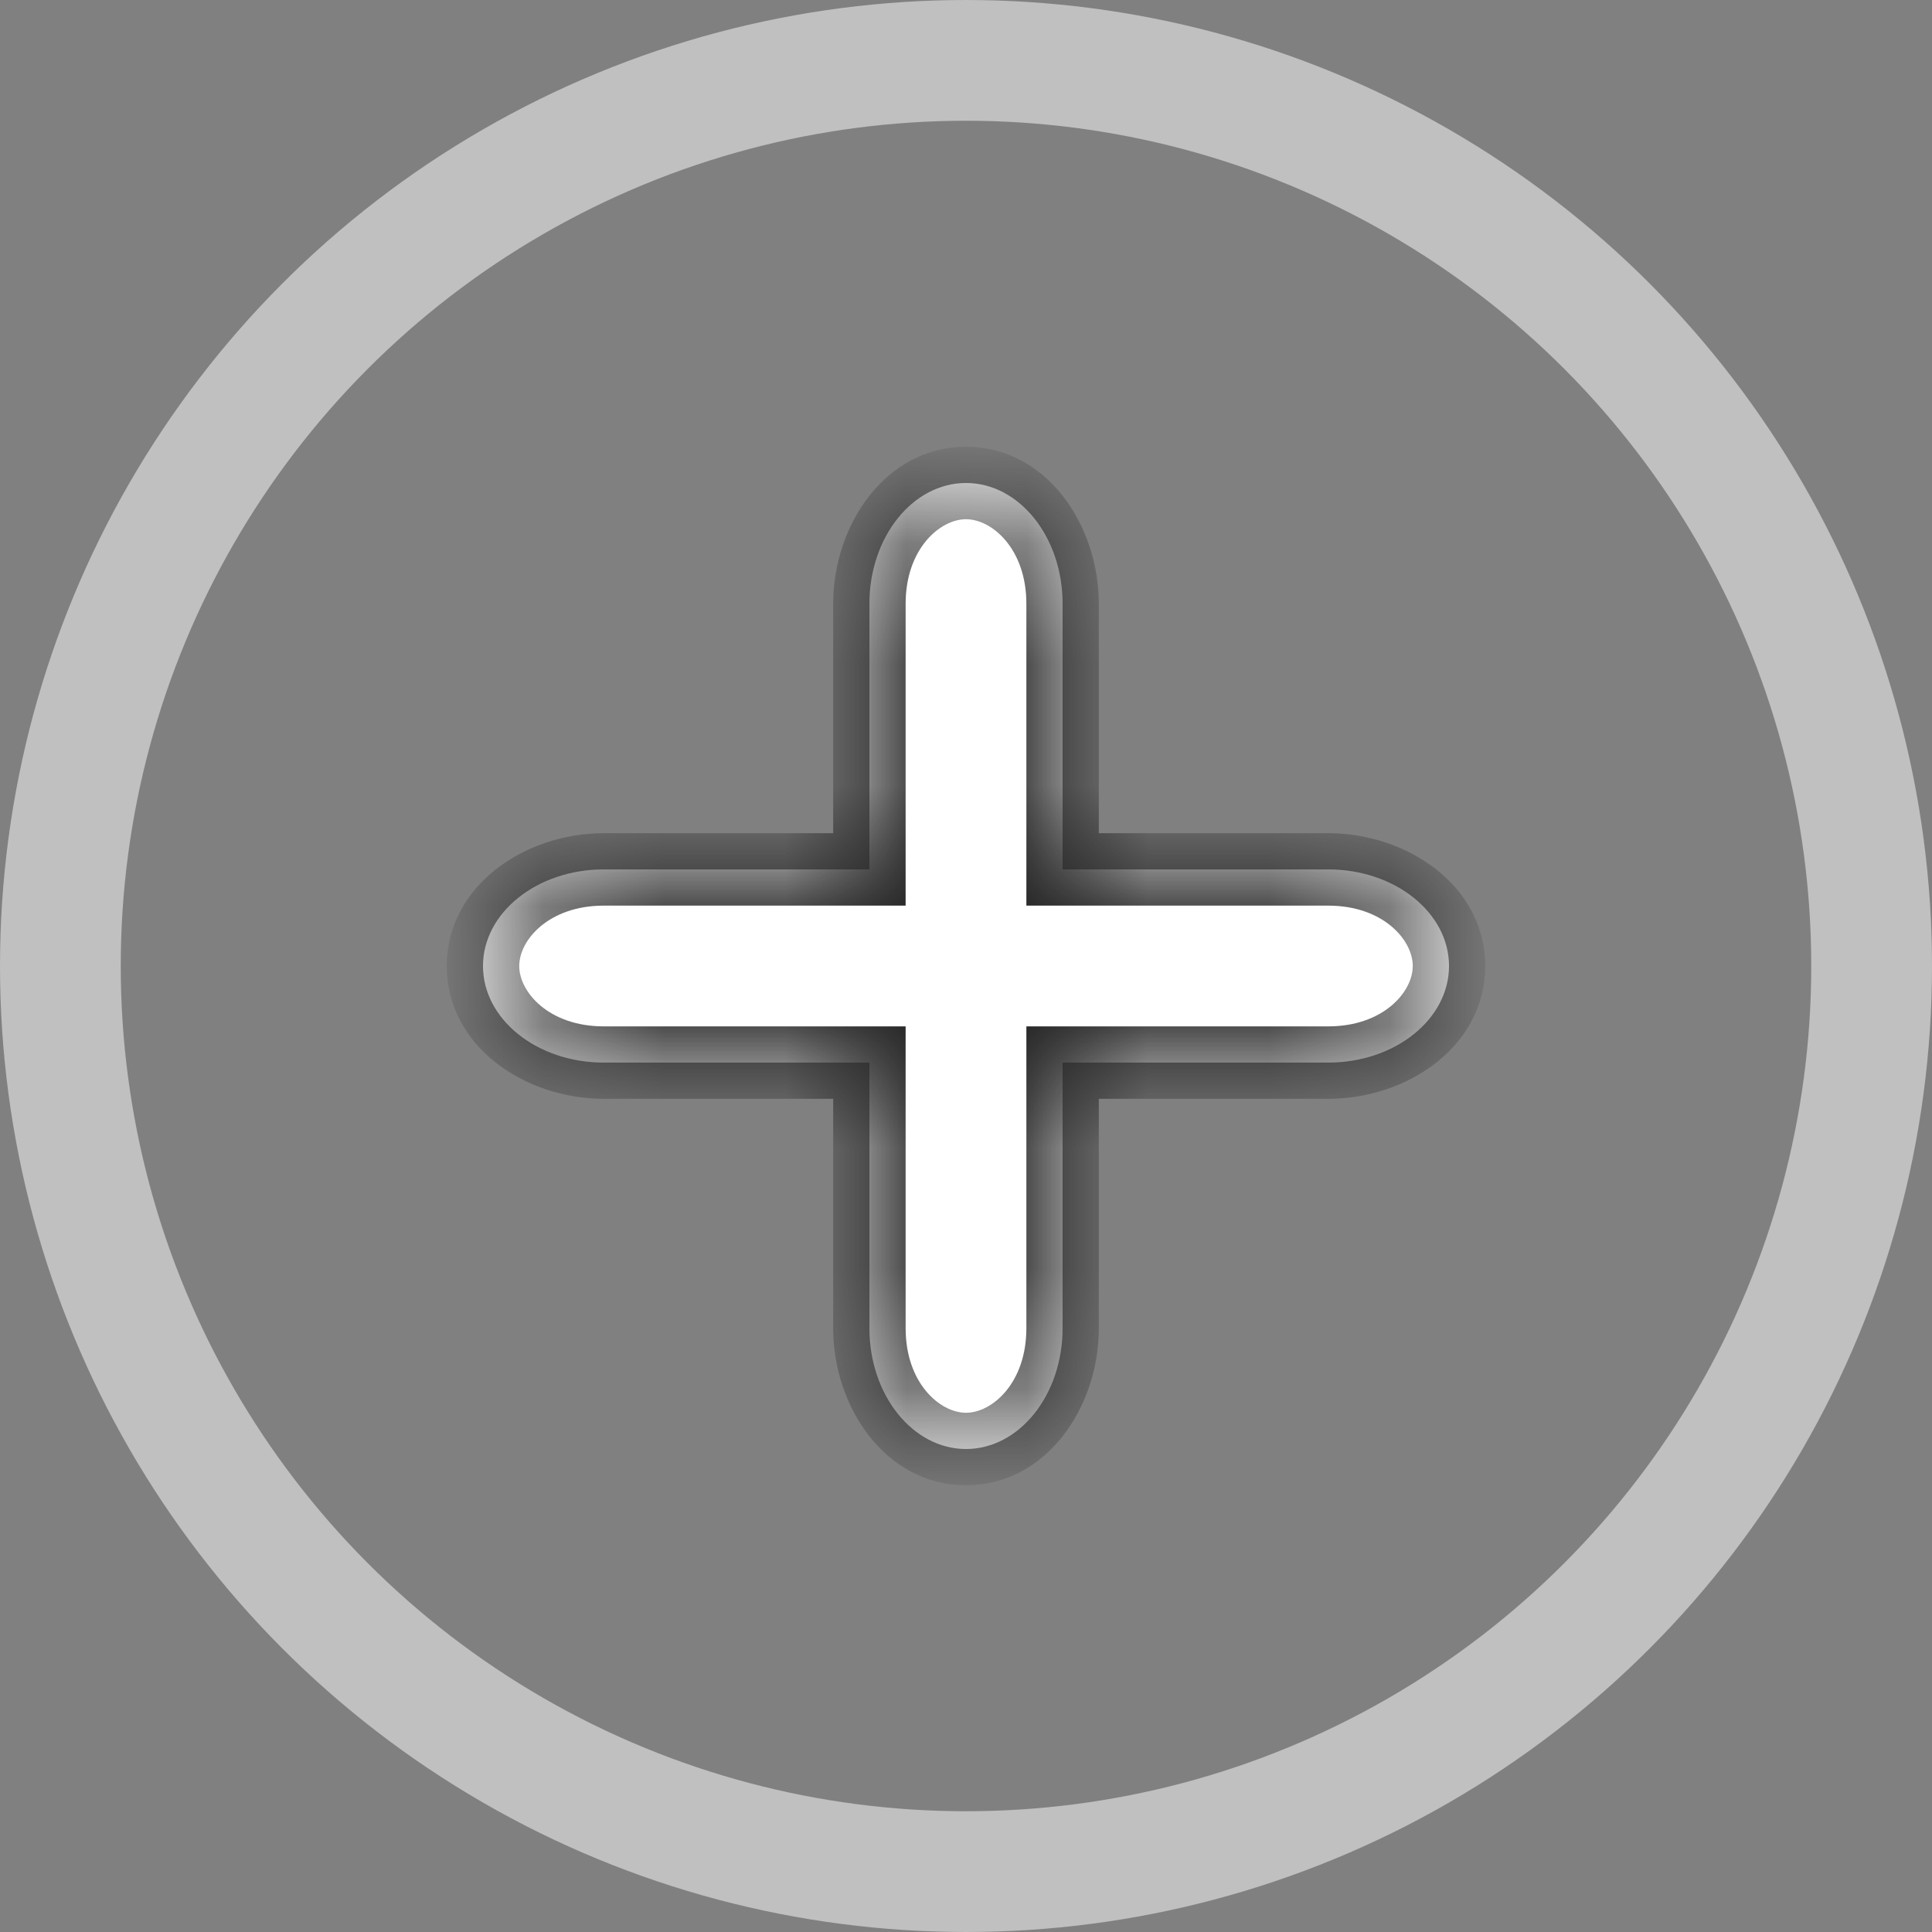 <svg width="16" height="16" viewBox="0 0 16 16" fill="none" xmlns="http://www.w3.org/2000/svg">
<rect x="0" y="0" width="16" height="16" fill="#808080" stroke="none"/>
<mask id="path-1-inside-1_8_55" fill="white">
<path fill-rule="evenodd" clip-rule="evenodd" d="M8.8 5C8.8 4.448 8.442 4 8 4C7.558 4 7.2 4.448 7.2 5V7.2H5C4.448 7.2 4 7.558 4 8C4 8.442 4.448 8.8 5 8.8H7.2V11C7.2 11.552 7.558 12 8 12C8.442 12 8.8 11.552 8.8 11V8.8H11C11.552 8.8 12 8.442 12 8C12 7.558 11.552 7.2 11 7.2H8.8V5Z"/>
</mask>
<path fill-rule="evenodd" clip-rule="evenodd" d="M8.8 5C8.8 4.448 8.442 4 8 4C7.558 4 7.2 4.448 7.2 5V7.2H5C4.448 7.2 4 7.558 4 8C4 8.442 4.448 8.8 5 8.8H7.2V11C7.2 11.552 7.558 12 8 12C8.442 12 8.8 11.552 8.8 11V8.8H11C11.552 8.8 12 8.442 12 8C12 7.558 11.552 7.2 11 7.2H8.8V5Z" fill="white"/>
<path d="M7.2 7.2V7.5H7.5V7.2H7.2ZM7.2 8.8H7.5V8.5H7.2V8.8ZM8.8 8.8V8.5H8.5V8.8H8.8ZM8.8 7.2H8.5V7.5H8.8V7.2ZM8 4.3C8.217 4.3 8.5 4.547 8.5 5H9.1C9.1 4.348 8.667 3.7 8 3.7V4.3ZM7.5 5C7.5 4.547 7.783 4.3 8 4.3V3.7C7.333 3.7 6.9 4.348 6.9 5H7.5ZM7.5 7.2V5H6.9V7.2H7.5ZM5 7.5H7.2V6.9H5V7.5ZM4.3 8C4.3 7.783 4.547 7.5 5 7.5V6.9C4.348 6.9 3.7 7.334 3.7 8H4.3ZM5 8.5C4.547 8.5 4.3 8.217 4.3 8H3.7C3.7 8.667 4.348 9.1 5 9.1V8.5ZM7.2 8.5H5V9.1H7.2V8.5ZM7.5 11V8.8H6.9V11H7.5ZM8 11.7C7.783 11.7 7.5 11.453 7.5 11H6.9C6.9 11.652 7.333 12.3 8 12.3V11.7ZM8.5 11C8.5 11.453 8.217 11.7 8 11.7V12.3C8.667 12.3 9.1 11.652 9.1 11H8.5ZM8.5 8.8V11H9.1V8.8H8.5ZM11 8.5H8.8V9.1H11V8.5ZM11.7 8C11.7 8.217 11.453 8.5 11 8.5V9.1C11.652 9.1 12.3 8.667 12.3 8H11.7ZM11 7.5C11.453 7.5 11.7 7.783 11.7 8H12.3C12.3 7.334 11.652 6.9 11 6.9V7.5ZM8.8 7.5H11V6.9H8.8V7.5ZM8.5 5V7.2H9.1V5H8.5Z" fill="#212121" mask="url(#path-1-inside-1_8_55)"/>
<circle opacity="0.5" cx="8" cy="8" r="7.5" stroke="white"/>
</svg>
